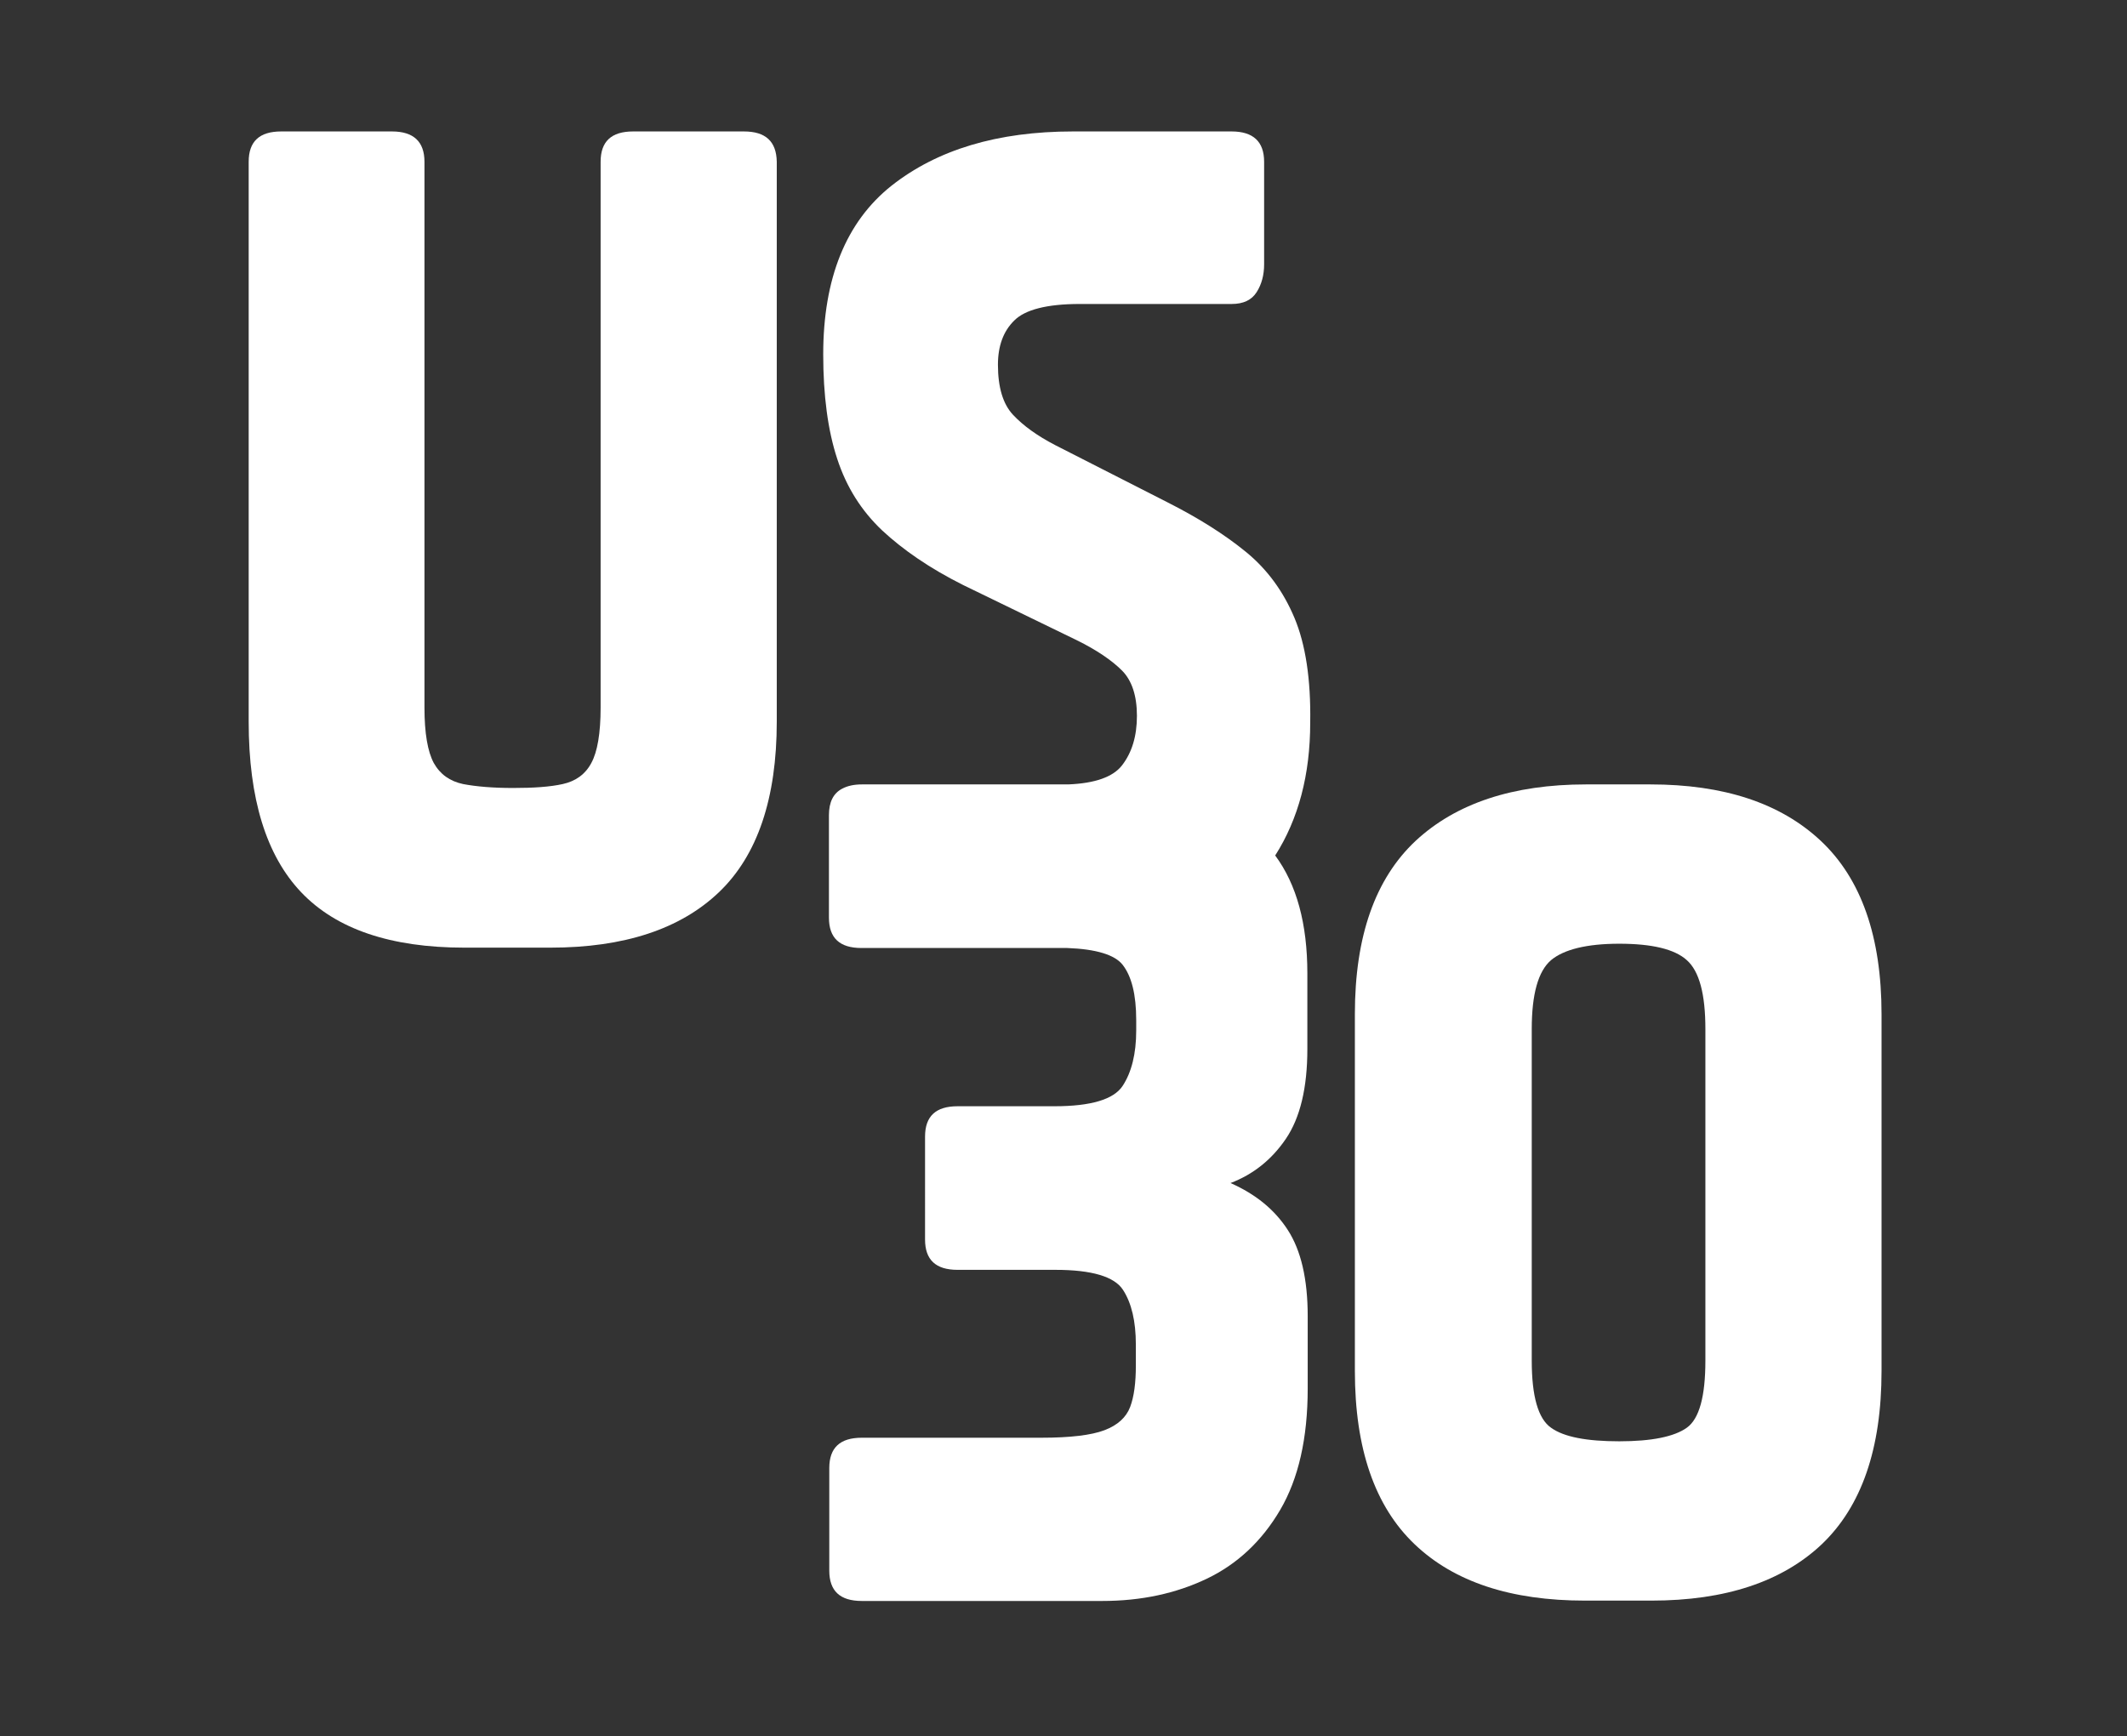 <?xml version="1.0" encoding="utf-8"?>
<!-- Generator: Adobe Illustrator 27.4.0, SVG Export Plug-In . SVG Version: 6.00 Build 0)  -->
<svg version="1.1" id="Layer_1" xmlns="http://www.w3.org/2000/svg" xmlns:xlink="http://www.w3.org/1999/xlink" x="0px" y="0px"
	 viewBox="0 0 595.3 486" style="enable-background:new 0 0 595.3 486;" xml:space="preserve">
<rect x="0" y="0" width="595.3" height="486" fill="#333333" stroke="none"/>
<style type="text/css">
	.st0{fill:#FFFFFF;}
</style>
<g>
	<path class="st0" d="M208.2,36.8h-31c-6.1,0-9.1,2.8-9.1,8.5v152.8c0,7.2-0.9,12.4-2.6,15.5c-1.7,3.2-4.4,5.1-8,5.9
		c-3.6,0.8-8.2,1.1-13.9,1.1c-5.7,0-10.3-0.4-14-1.1c-3.7-0.8-6.4-2.7-8.2-5.9c-1.7-3.2-2.6-8.3-2.6-15.5V45.3
		c0-5.7-3.1-8.5-9.1-8.5h-31c-6.1,0-9.1,2.8-9.1,8.5V202c0,21.6,4.9,37.5,14.7,47.8c9.8,10.3,25,15.5,45.7,15.5H154
		c20.7,0,36.4-5.2,47.2-15.5c10.8-10.3,16.2-26.3,16.2-47.8V45.3C217.3,39.6,214.3,36.8,208.2,36.8"/>
	<path class="st0" d="M362.3,173c-3.1-7.4-7.6-13.6-13.6-18.5c-6-4.9-13.3-9.5-22-13.9l-31.4-16c-5-2.6-8.9-5.4-11.8-8.5
		c-2.8-3-4.2-7.7-4.2-14c0-5.2,1.5-9.4,4.6-12.4c3-3,9.1-4.6,18.3-4.6h42.5c3.3,0,5.6-1.1,7-3.3c1.4-2.2,2.1-4.8,2.1-7.8V45.3
		c0-5.7-3.1-8.5-9.1-8.5h-44.4c-21.1,0-38,5.1-50.8,15.2c-12.7,10.1-19.1,25.9-19.1,47.2c0,11.5,1.3,21.3,3.9,29.2
		c2.6,8,6.8,14.6,12.6,20.1c5.8,5.4,13.3,10.6,22.7,15.3l31.7,15.4c5.7,2.8,9.9,5.7,12.7,8.5c2.8,2.8,4.2,7.1,4.2,12.7
		c0,5.7-1.4,10.3-4.2,13.9c-2.5,3.2-7.5,5-15,5.3h-57.7c-2.3,0-4.1,0.4-5.6,1.2c-2.5,1.3-3.7,3.8-3.7,7.4v28.7c0,5.7,3,8.5,9.1,8.5
		h57.6c8.1,0.3,13.3,1.9,15.5,4.7c2.5,3.2,3.8,8.3,3.8,15.5v2.9c0,6.5-1.3,11.7-3.8,15.5c-2.5,3.8-8.9,5.7-19.1,5.7h-27.1
		c-6.1,0-9.1,2.8-9.1,8.5V347c0,5.7,3,8.5,9.1,8.5h27.4c10.2,0,16.5,1.9,18.9,5.6c2.4,3.7,3.6,8.8,3.6,15.3v5.9
		c0,4.8-0.5,8.7-1.6,11.6c-1.1,2.9-3.5,5.1-7.2,6.5c-3.7,1.4-9.6,2.1-17.6,2.1h-50.3c-6.1,0-9.1,2.8-9.1,8.5v28.7
		c0,5.7,3,8.5,9.1,8.5h67.3c10.9,0,20.6-2.1,29.2-6.2c8.6-4.1,15.5-10.6,20.6-19.3c5.1-8.7,7.7-20,7.7-34v-20.2
		c0-10.5-1.9-18.5-5.6-24.2c-3.7-5.7-9-10-16-13.1c6.3-2.4,11.5-6.5,15.5-12.4c4-5.9,6-14.3,6-25.1v-21.2c0-13.9-3-24.9-9-33
		c6.5-10.2,9.8-22.6,9.8-37.2C366.9,190.2,365.4,180.4,362.3,173"/>
	<path class="st0" d="M477.3,380.9c0,10-1.7,16.3-5.2,18.8c-3.5,2.5-9.8,3.8-18.9,3.8c-9.1,0-15.5-1.2-19.1-3.8
		c-3.6-2.5-5.4-8.8-5.4-18.8v-92.8c0-9.8,1.8-16.2,5.4-19.3c3.6-3,10-4.6,19.1-4.6c9.1,0,15.5,1.5,18.9,4.6
		c3.5,3.1,5.2,9.5,5.2,19.3V380.9z M509.6,235.4c-11.3-10.6-27.2-15.8-47.7-15.8h-18c-20.5,0-36.4,5.3-47.7,15.8
		c-11.3,10.6-17,26.7-17,48.5v99.9c0,21.8,5.6,37.9,16.7,48.5c11.1,10.6,27,15.8,47.7,15.8h18.6c20.7,0,36.6-5.3,47.7-15.8
		c11.1-10.6,16.7-26.7,16.7-48.5v-99.9C526.6,262.2,520.9,246,509.6,235.4"/>
</g>
</svg>
